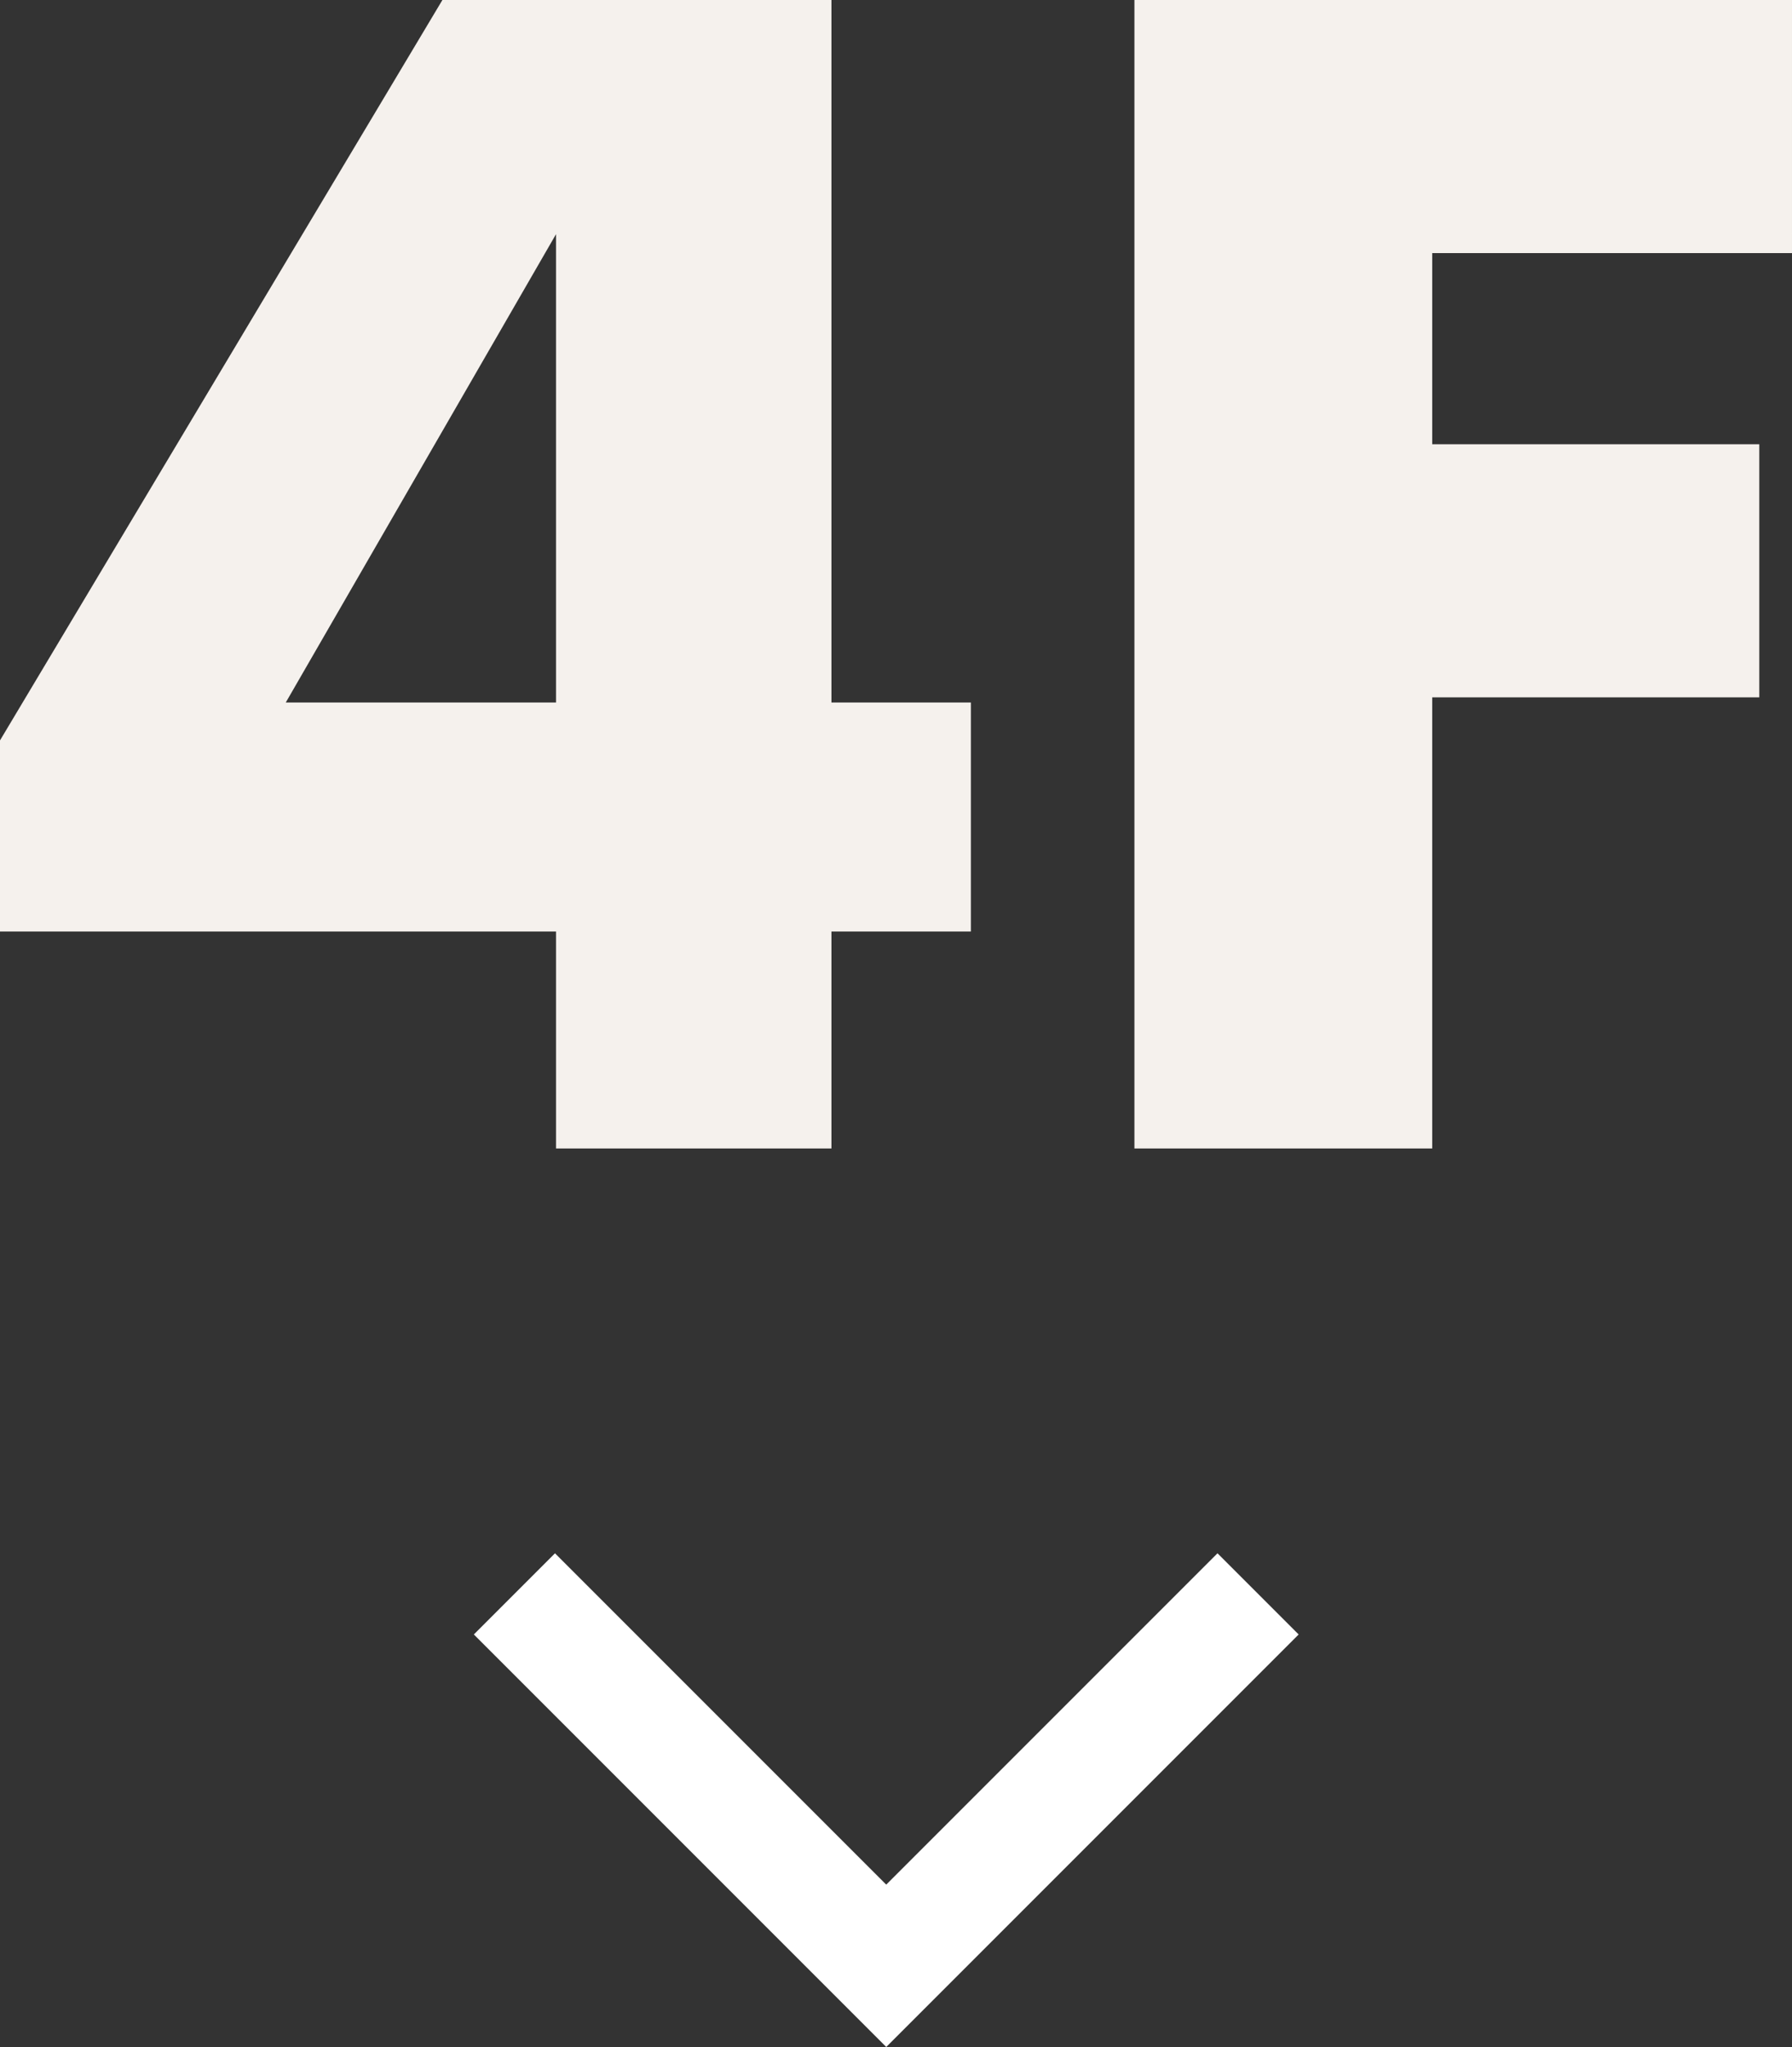 <svg xmlns="http://www.w3.org/2000/svg" width="31.23" height="35.665" viewBox="0 0 31.23 35.665">
  <rect x="0" y="0" width="31.23" height="35.665" fill="#333333" stroke="none"/>
  <g id="グループ_385" data-name="グループ 385" transform="translate(-304.055 -4011.99)">
    <path id="パス_53" data-name="パス 53" d="M-1.455-20.01h-6.78l-7.71,12.9v3.33h9.69V0h4.8V-3.78H.975V-7.77h-2.43Zm-9.51,12.24,4.71-8.16v8.16Zm26.25-12.24H3.825V0h5.19V-7.86h5.7v-4.41h-5.7V-15.6h6.27Z" transform="translate(320 4032)" fill="#f5f1ed"/>
    <path id="パス_49" data-name="パス 49" d="M-39.408-2243.441l6.48,6.48,6.48-6.48" transform="translate(352.428 6283.201)" fill="none" stroke="#fff" stroke-width="2"/>
  </g>
</svg>
